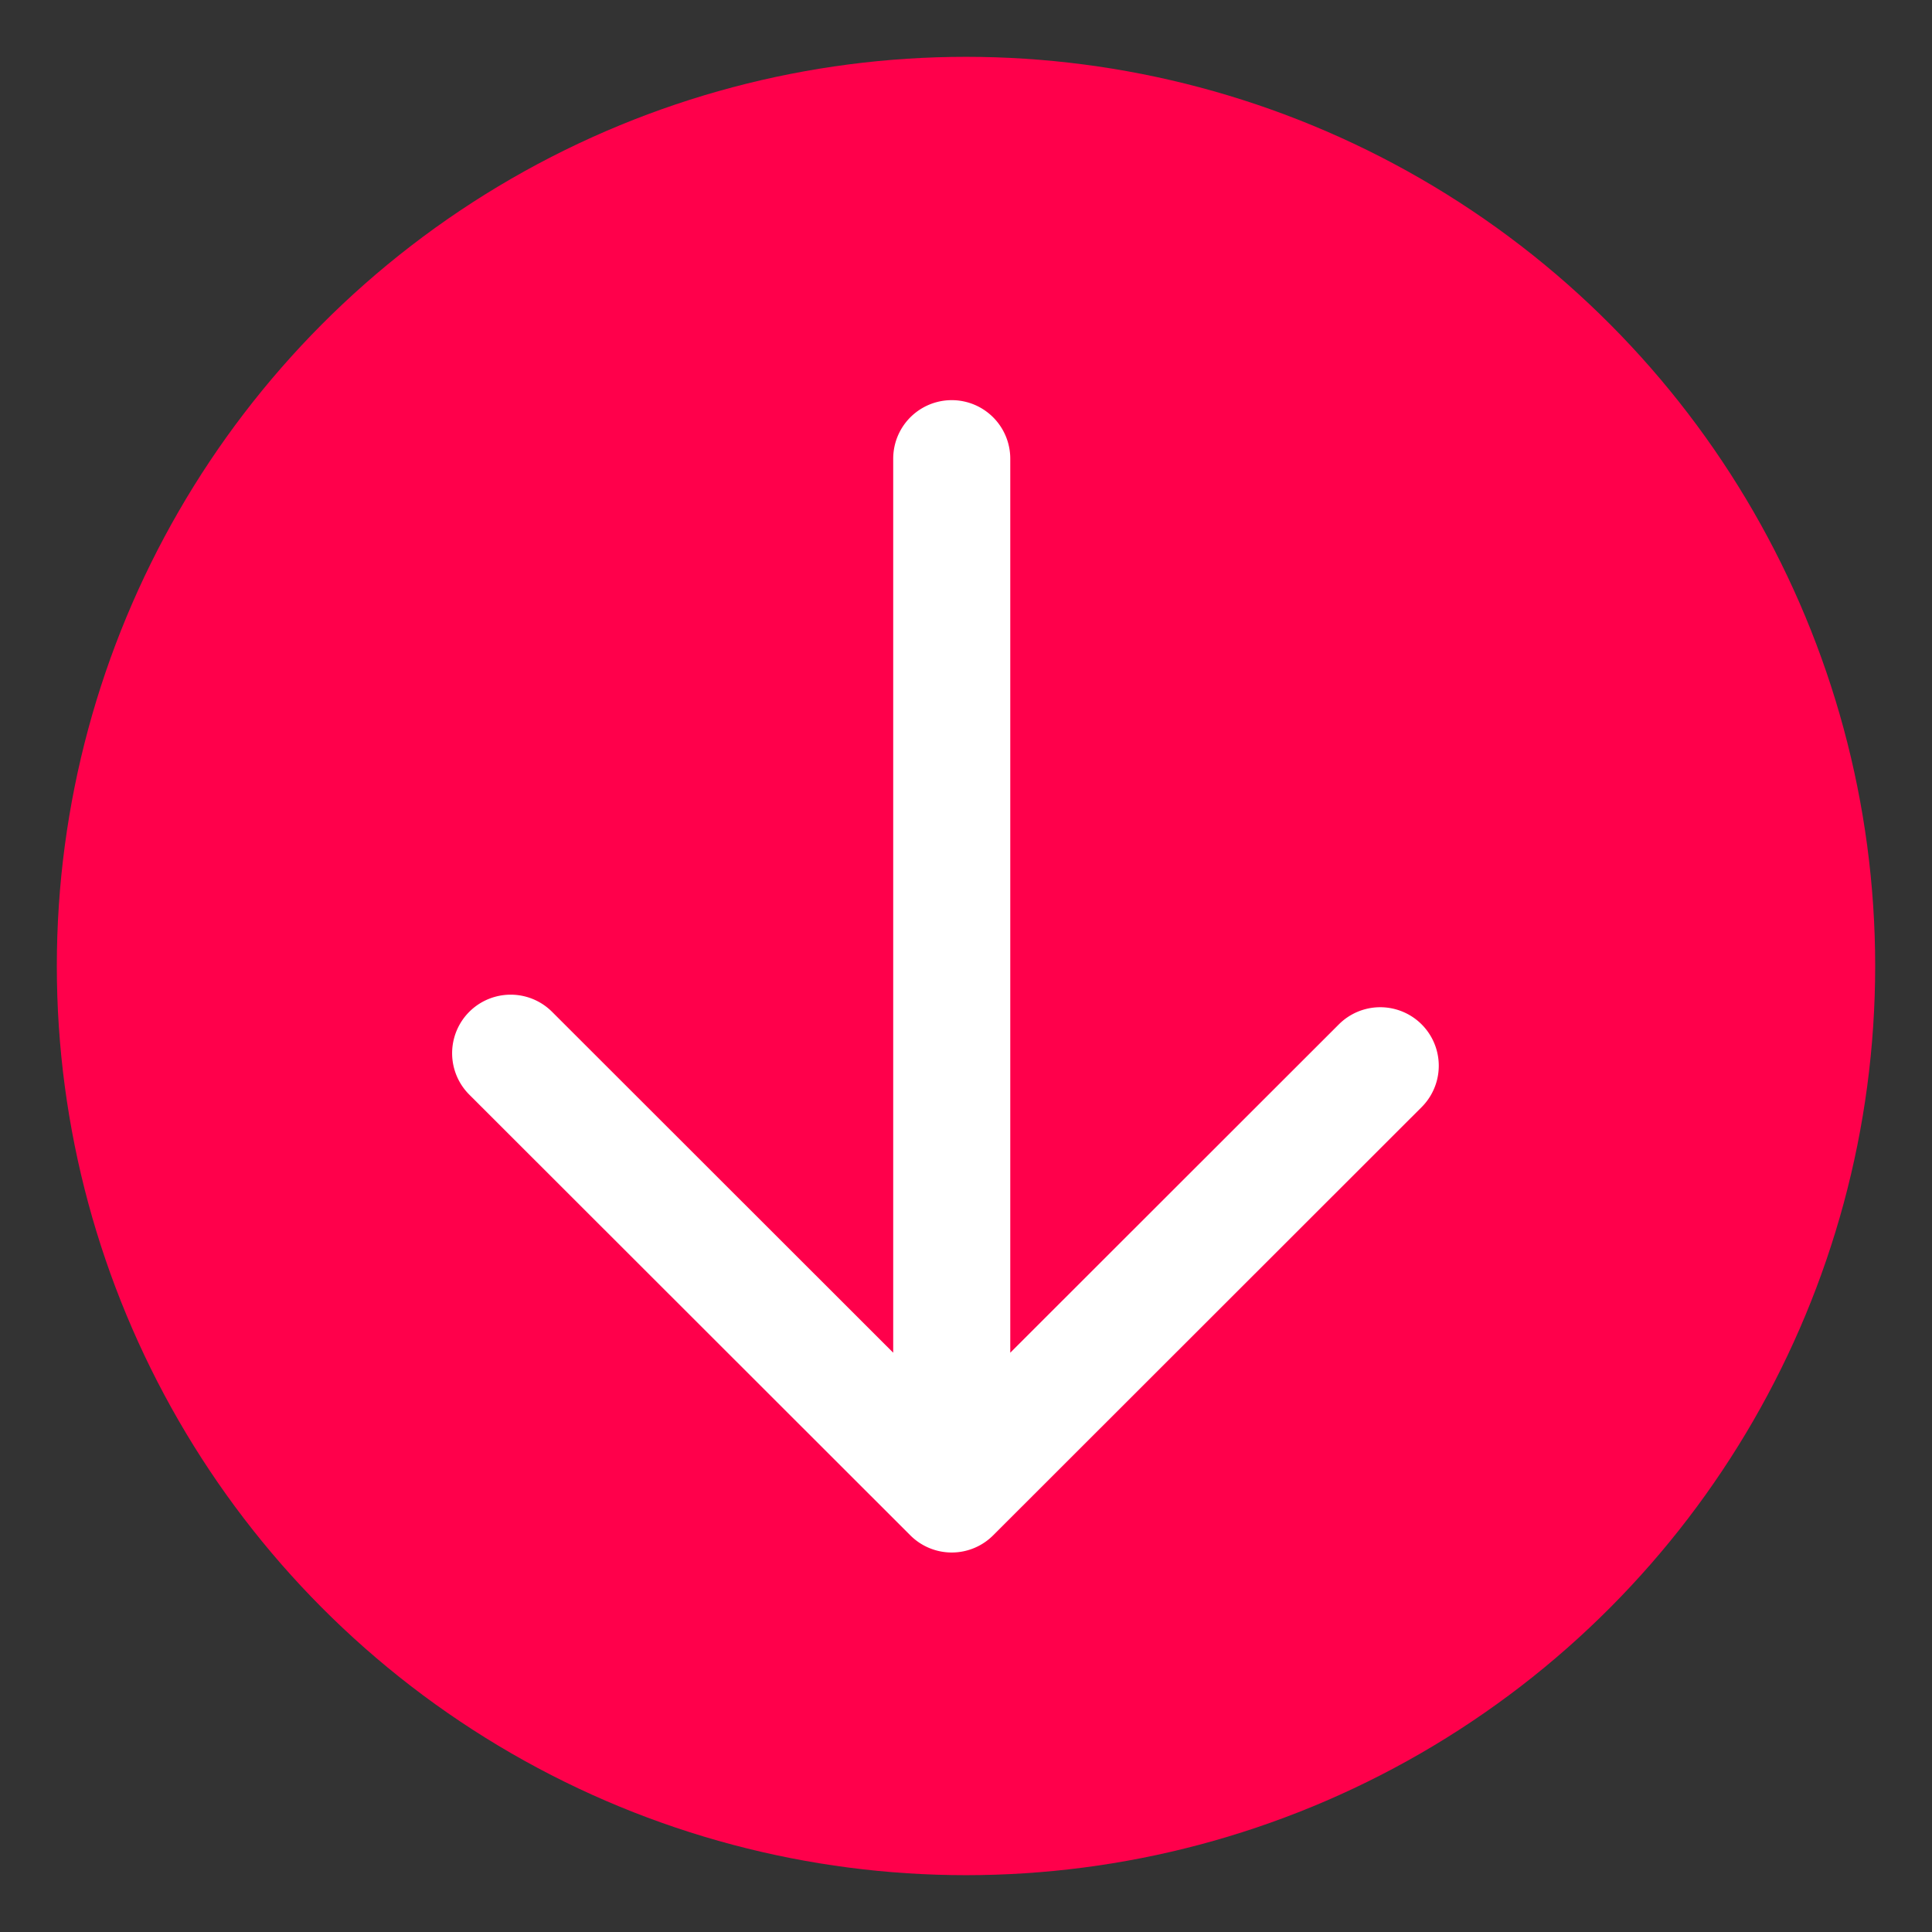<?xml version="1.0"?>
<svg xmlns="http://www.w3.org/2000/svg" width="34" height="34" viewBox="0 0 34 34">
    <rect x="0" y="0" width="34" height="34" fill="#333333" stroke="none"/>
    <g fill="none" fill-rule="evenodd" transform="translate(1 1)">
        <circle cx="16" cy="16" r="16" fill="#FF004B"/>
        <path fill="#FFF" stroke="#FFF" d="M23.665 18.13a.529.529 0 1 0-.75-.749l-6.636 6.631V7.072a.53.53 0 0 0-1.06 0v16.94L8.362 17.16a.53.53 0 1 0-.75.75l7.762 7.756a.53.53 0 0 0 .75 0l7.541-7.536z"/>
    </g>
</svg>

